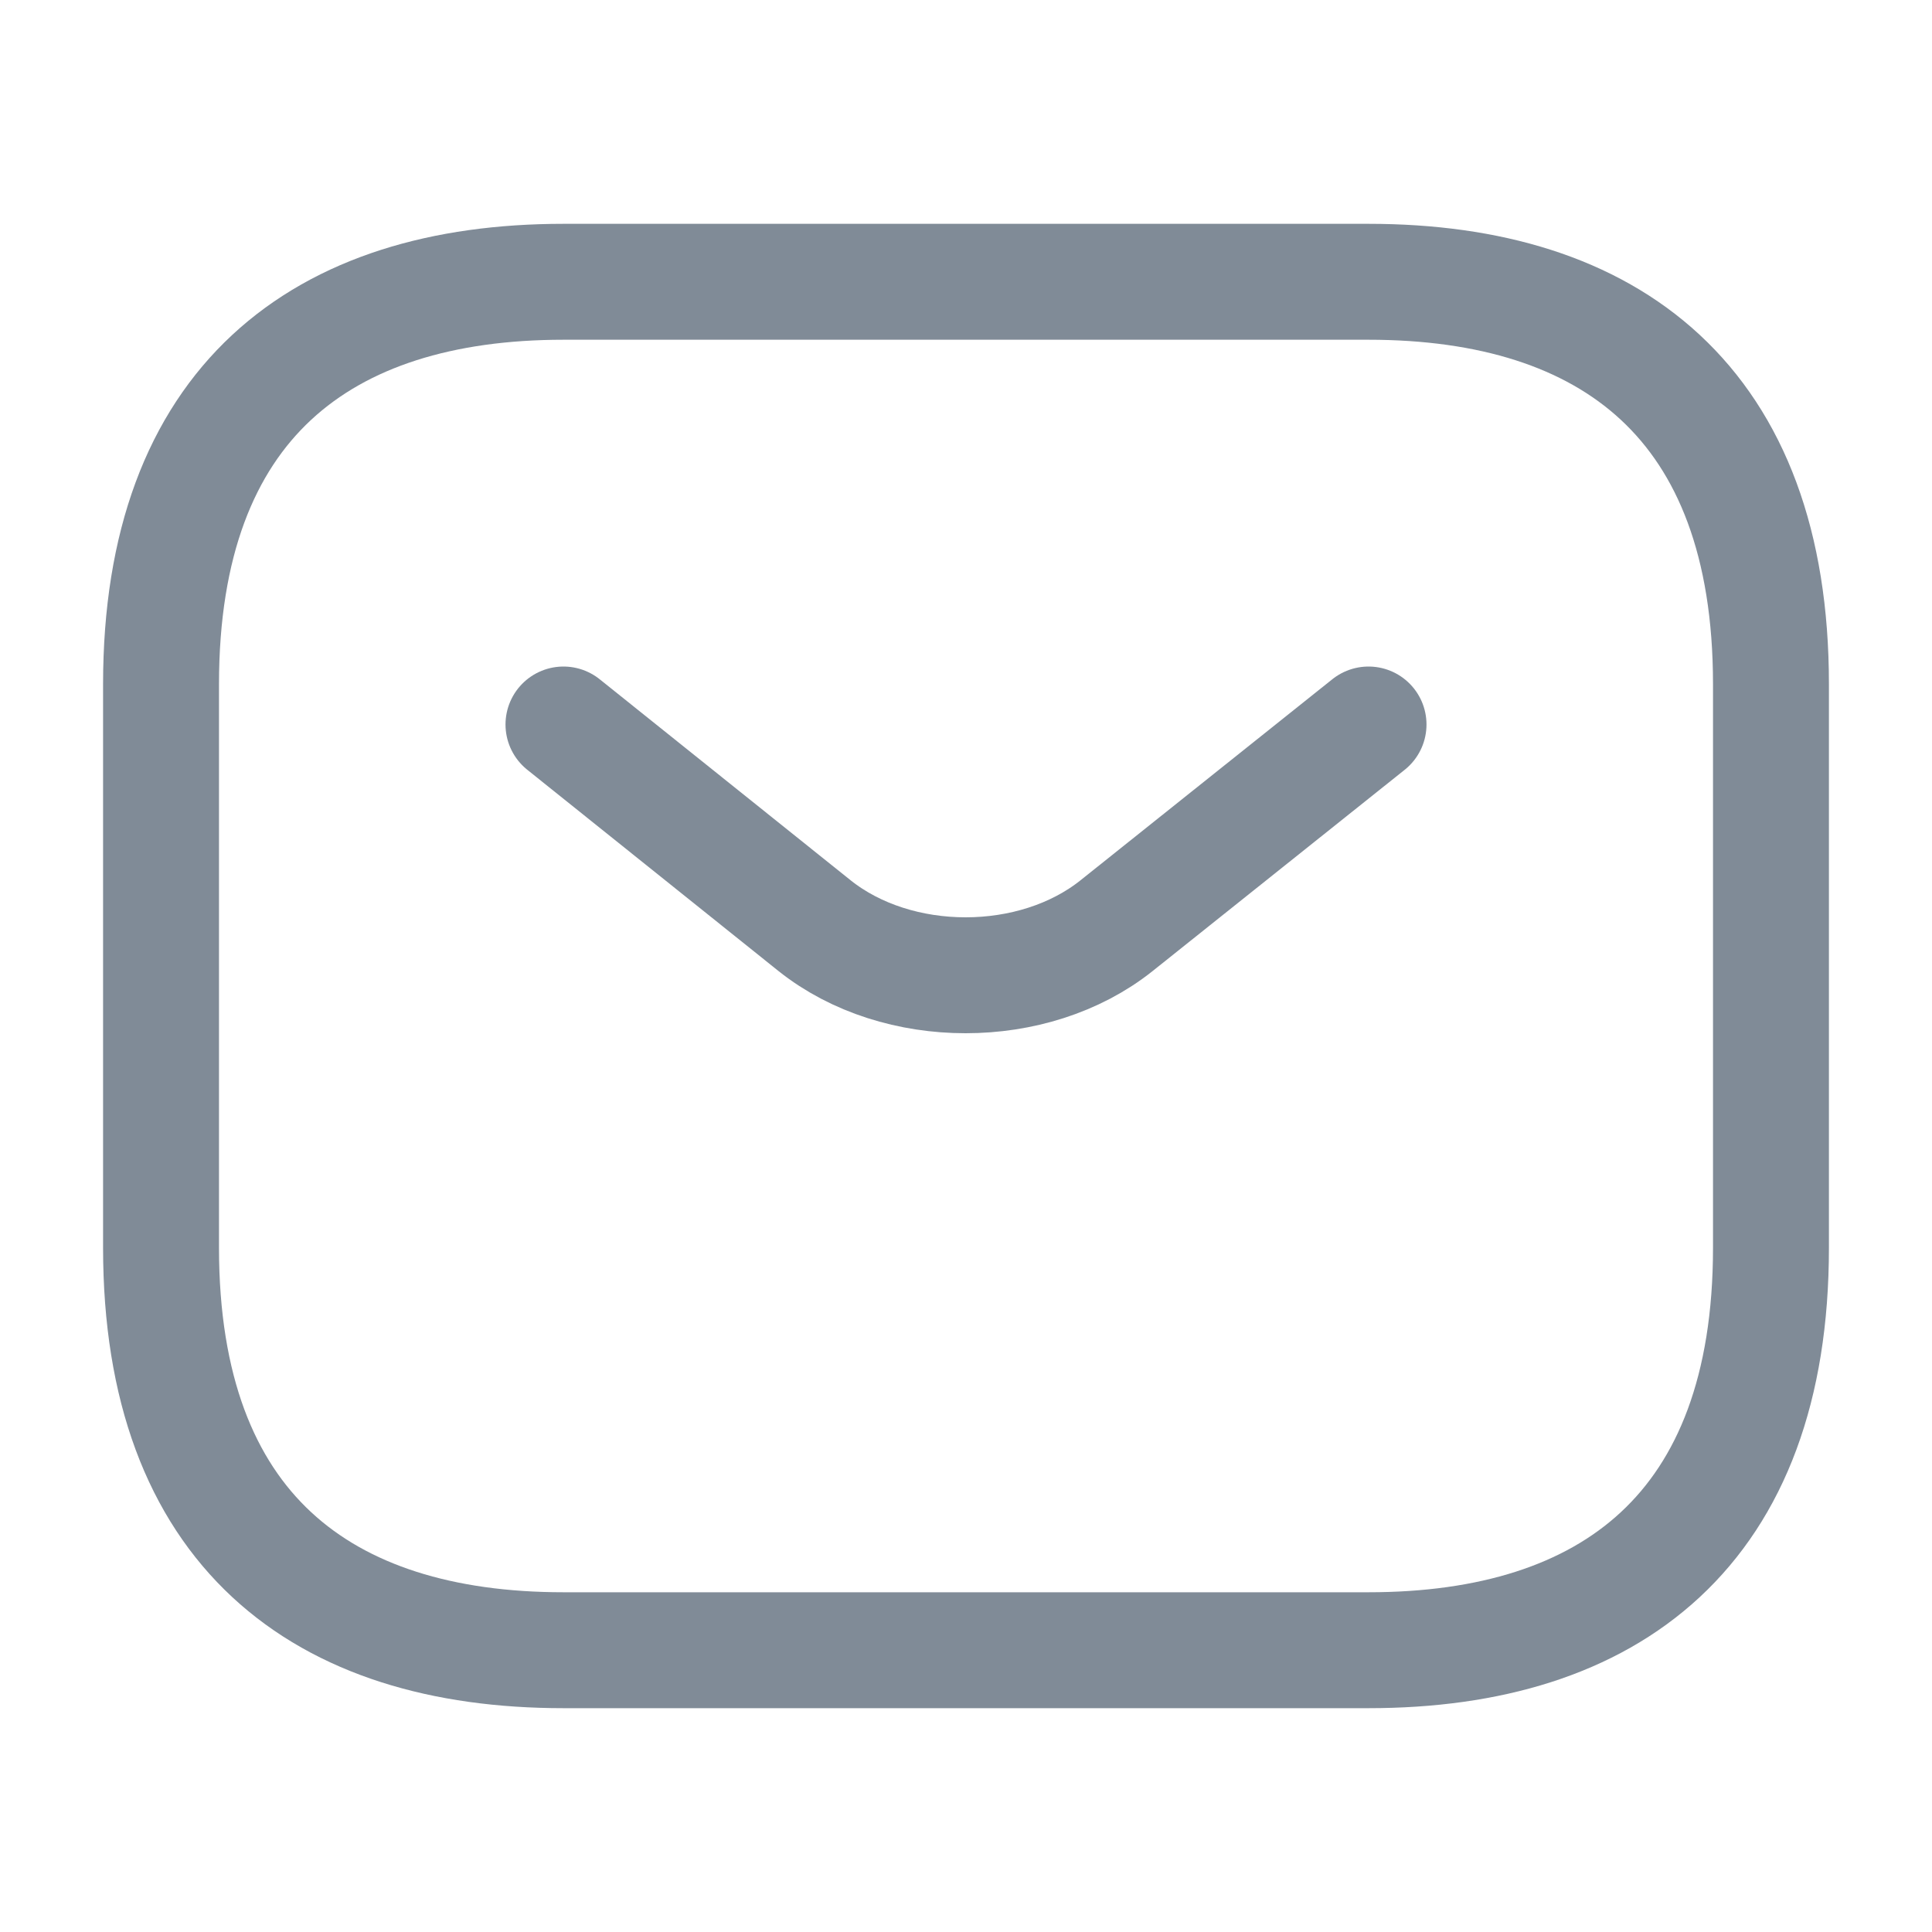 <svg width="20" height="20" viewBox="0 0 20 20" fill="none" xmlns="http://www.w3.org/2000/svg">
<g id="Email">
<g id="vuesax/linear/sms">
<g id="sms">
<path id="Vector" d="M14.167 17.083H5.833C3.333 17.083 1.667 15.833 1.667 12.917V7.083C1.667 4.167 3.333 2.917 5.833 2.917H14.167C16.667 2.917 18.333 4.167 18.333 7.083V12.917C18.333 15.833 16.667 17.083 14.167 17.083Z" stroke="#808B97" stroke-width="1.2" stroke-miterlimit="10" stroke-linecap="round" stroke-linejoin="round"/>
<path id="Vector_2" d="M14.167 7.5L11.558 9.583C10.7 10.267 9.292 10.267 8.433 9.583L5.833 7.5" stroke="#808B97" stroke-width="1.2" stroke-miterlimit="10" stroke-linecap="round" stroke-linejoin="round"/>
</g>
</g>
</g>
</svg>
